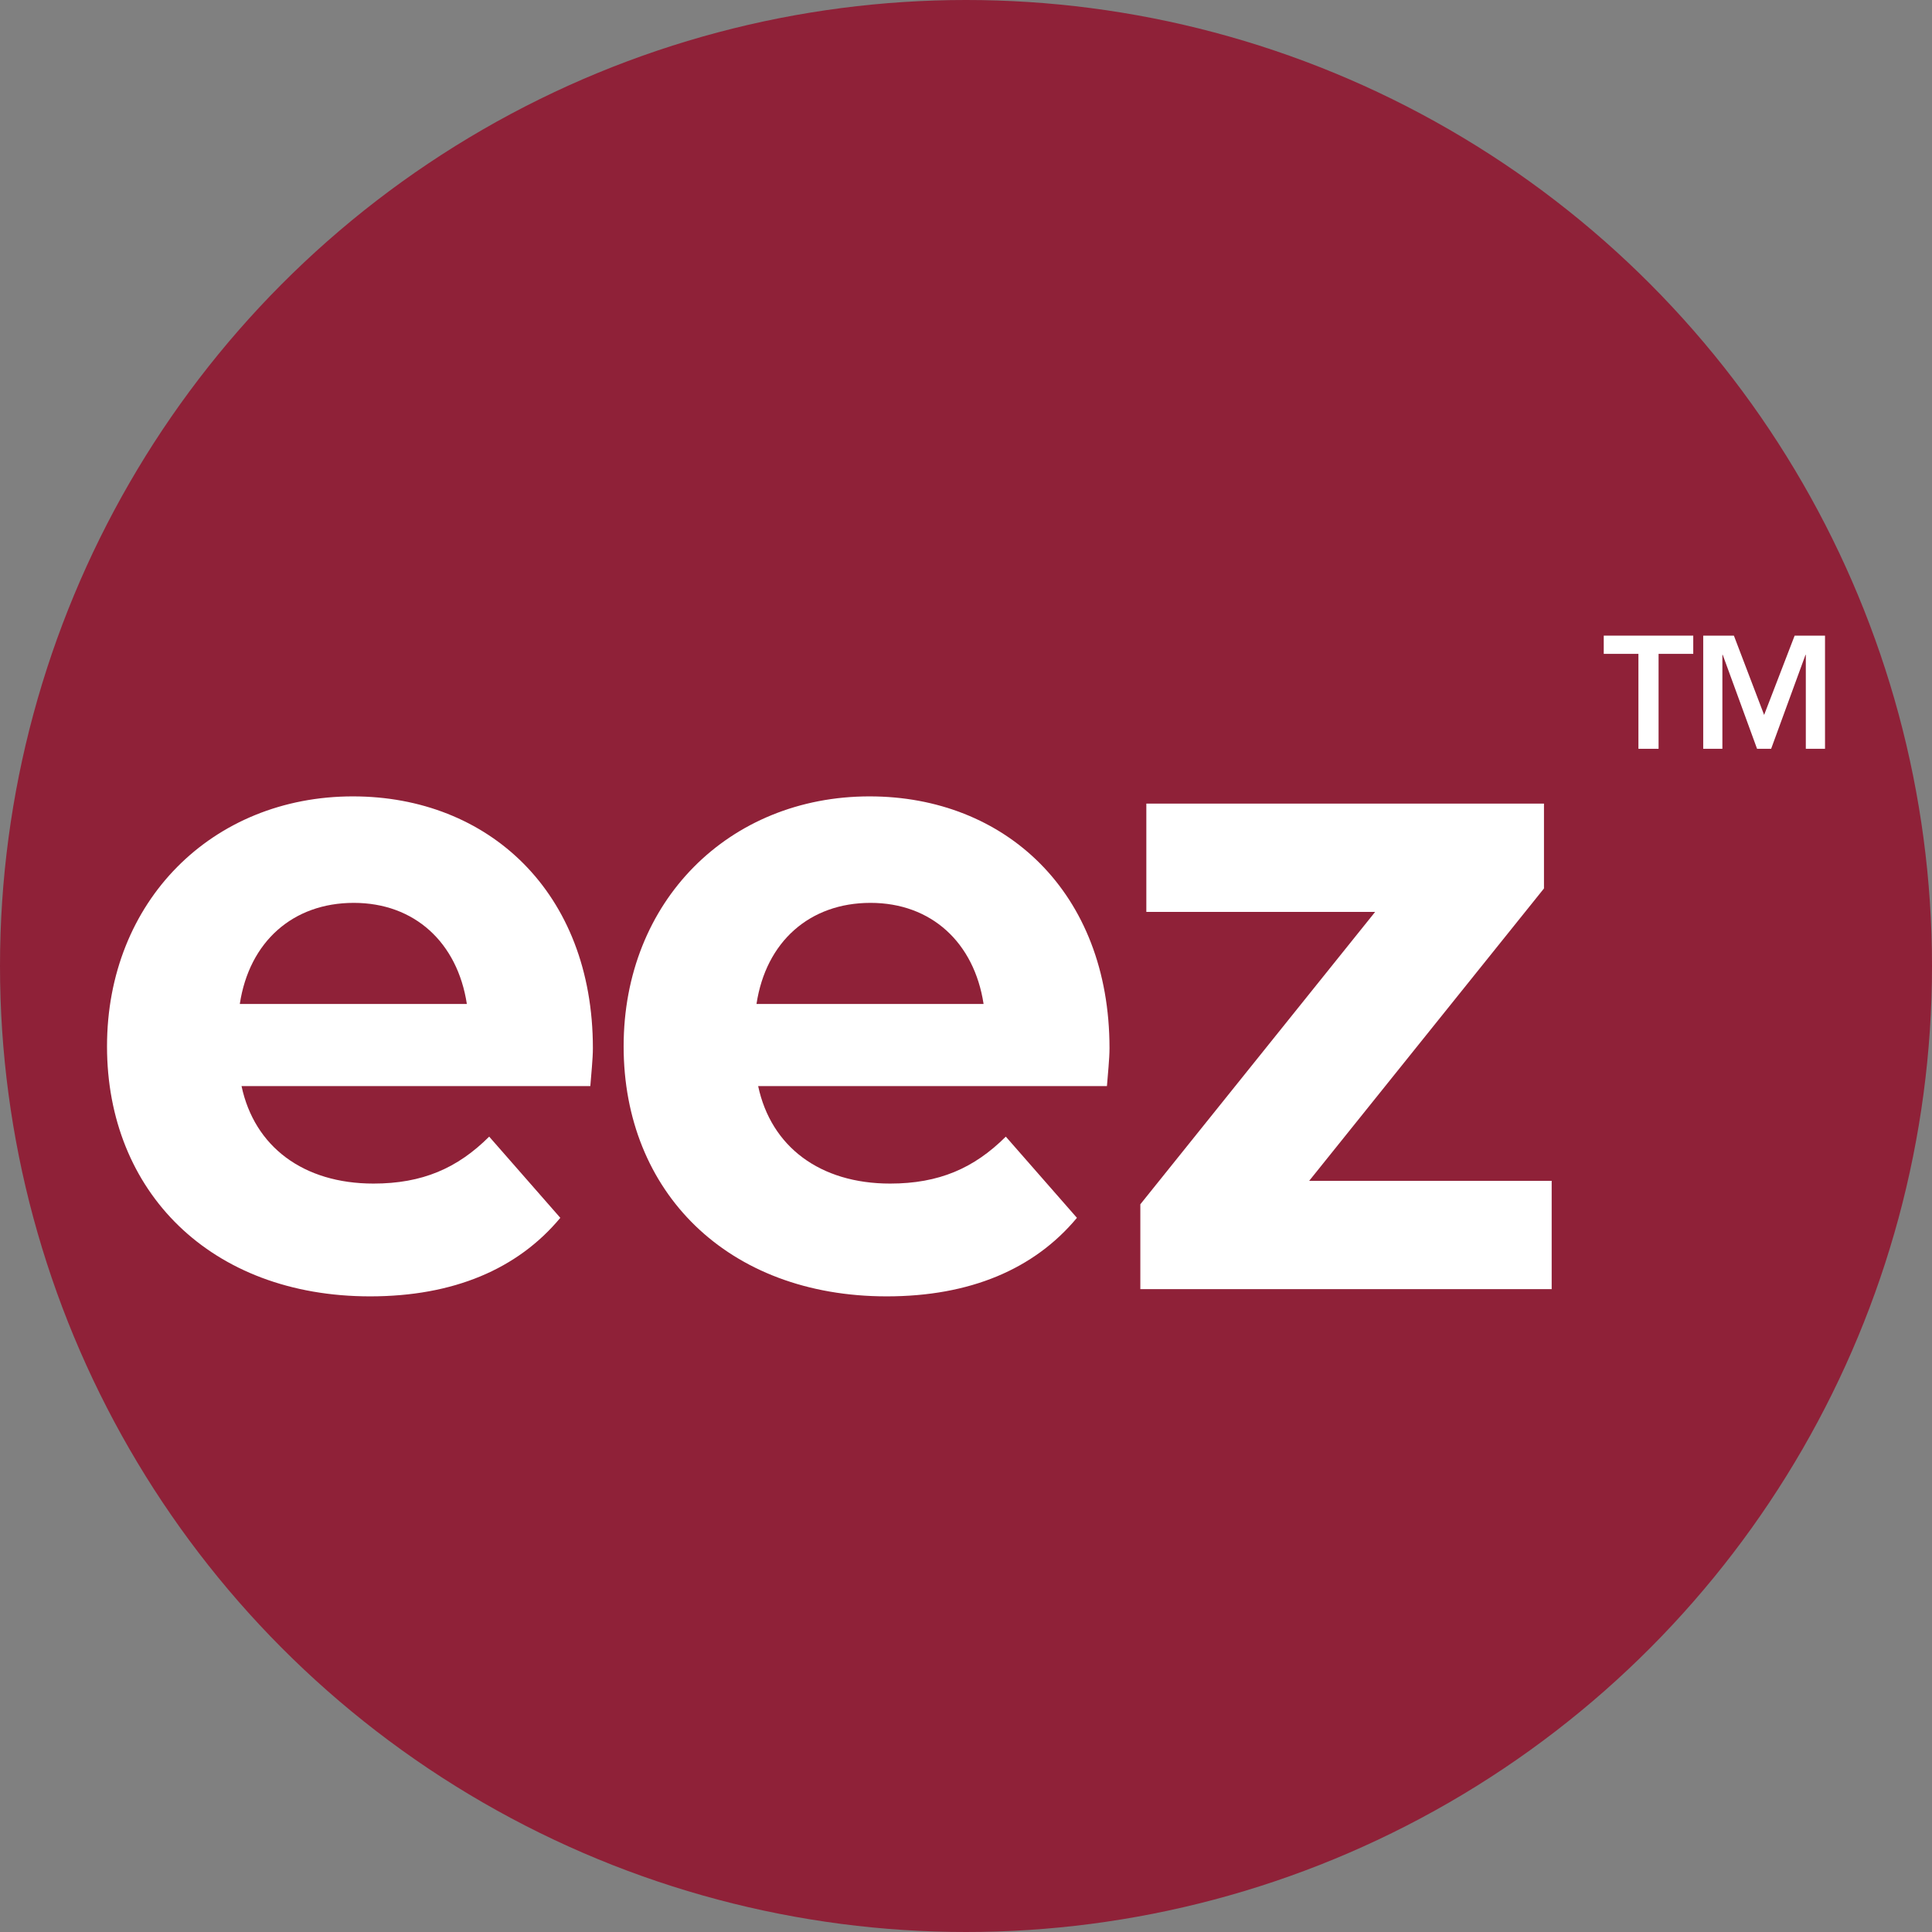 <svg xmlns="http://www.w3.org/2000/svg" id="Layer_1" data-name="Layer 1" viewBox="0 0 512 512"><rect x="0" y="0" width="512" height="512" fill="#808080" stroke="none"/><defs><style>      .cls-1 {        fill: #8f2138;      }      .cls-1, .cls-2 {        stroke-width: 0px;      }      .cls-2 {        fill: #fff;      }    </style></defs><circle class="cls-1" cx="256" cy="256" r="256"></circle><g><polygon class="cls-2" points="409.17 235.45 409.17 212.96 303.79 212.96 303.79 241.66 364.43 241.66 302.2 319.15 302.2 341.63 411.21 341.63 411.21 312.94 346.94 312.94 409.17 235.45"></polygon><path class="cls-2" d="M230.45,211.05c-37.24,0-65.18,27.74-65.18,66.25s27.48,66.25,69.72,66.25c22.03,0,39.06-7.18,50.41-20.81l-18.85-21.52c-8.4,8.37-17.71,12.44-30.66,12.44-18.62,0-31.56-9.8-34.97-25.83h92.43c.23-3.11.68-7.18.68-10.05,0-41.37-27.71-66.73-63.58-66.73ZM200.48,266.06c2.5-16.5,14.08-26.79,30.21-26.79s27.48,10.52,29.97,26.79h-60.18Z"></path><path class="cls-2" d="M93.53,211.05c-37.24,0-65.17,27.74-65.17,66.25s27.48,66.25,69.72,66.25c22.03,0,39.06-7.18,50.41-20.81l-18.85-21.52c-8.4,8.37-17.71,12.44-30.66,12.44-18.62,0-31.56-9.8-34.97-25.83h92.43c.23-3.11.68-7.18.68-10.05,0-41.37-27.71-66.73-63.59-66.73ZM63.55,266.06c2.5-16.5,14.08-26.79,30.2-26.79s27.48,10.52,29.97,26.79h-60.18Z"></path><polygon class="cls-2" points="425.01 173.28 434.2 173.28 434.2 198.44 439.54 198.44 439.54 173.28 448.73 173.28 448.73 168.45 425.01 168.45 425.01 173.28"></polygon><polygon class="cls-2" points="475.6 168.45 467.51 189.46 459.5 168.45 451.37 168.45 451.37 198.44 456.45 198.44 456.45 173.53 456.54 173.53 465.64 198.44 469.37 198.44 478.48 173.53 478.56 173.53 478.56 198.44 483.65 198.44 483.65 168.45 475.6 168.45"></polygon></g></svg>